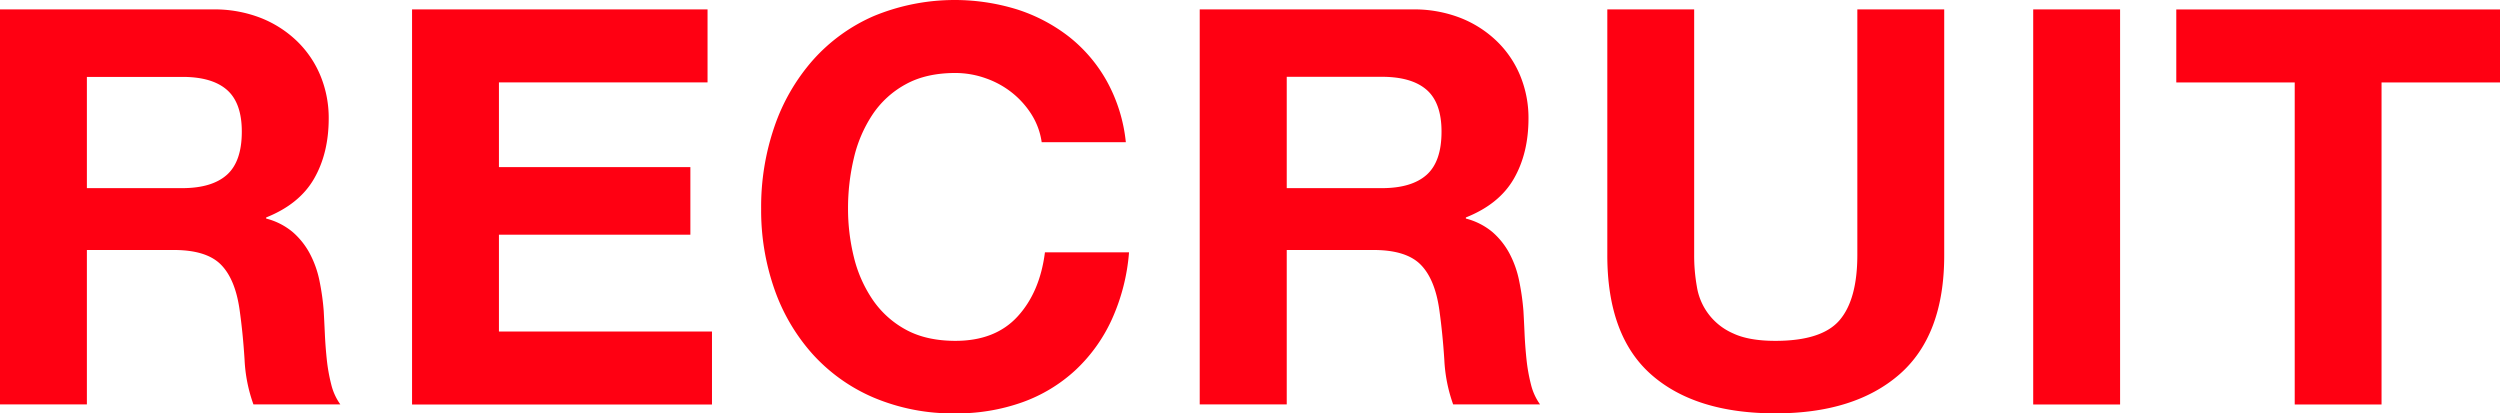 <svg xmlns="http://www.w3.org/2000/svg" viewBox="0 0 924.82 152.91"><defs><style>.cls-1{fill:#ff0012;}</style></defs><g id="レイヤー_2" data-name="レイヤー 2"><g id="レイヤー_3" data-name="レイヤー 3"><path class="cls-1" d="M78.81,3.48a47.1,47.1,0,0,1,17.7,3.17A40.91,40.91,0,0,1,110,15.35a37.86,37.86,0,0,1,8.6,12.8,40.94,40.94,0,0,1,3,15.65q0,12.9-5.43,22.32T98.46,80.44v.41a24.93,24.93,0,0,1,9.82,5,27.88,27.88,0,0,1,6.35,8A37.09,37.09,0,0,1,118.21,104,89.38,89.38,0,0,1,119.75,115q.19,3.48.41,8.19c.13,3.14.37,6.34.71,9.62a64.43,64.43,0,0,0,1.64,9.31,21.31,21.31,0,0,0,3.38,7.47H93.75a56.44,56.44,0,0,1-3.28-16.58q-.6-9.62-1.84-18.42-1.63-11.46-7-16.79t-17.4-5.32H32.14v57.11H0V3.48ZM67.34,69.6q11.05,0,16.58-4.92t5.53-16q0-10.65-5.53-15.46T67.34,28.45H32.14V69.6Z"/><path class="cls-1" d="M261.74,3.48v27H184.57V61.82h70.82v25H184.57v35.82h78.81v27H152.43V3.48Z"/><path class="cls-1" d="M381.67,42.47a32.22,32.22,0,0,0-7.17-8.08A33,33,0,0,0,364.78,29,33.56,33.56,0,0,0,353.42,27q-10.85,0-18.42,4.2a34.68,34.68,0,0,0-12.28,11.25,49.31,49.31,0,0,0-6.86,16.07,80.21,80.21,0,0,0-2.15,18.63,74.54,74.54,0,0,0,2.15,17.91,48.32,48.32,0,0,0,6.86,15.66A35.09,35.09,0,0,0,335,121.9q7.56,4.18,18.42,4.19,14.74,0,23-9t10.13-23.74h31.11a74.16,74.16,0,0,1-6.34,24.77,59.29,59.29,0,0,1-13.51,18.83,57.46,57.46,0,0,1-19.65,11.87,72,72,0,0,1-24.77,4.1,74.92,74.92,0,0,1-30.19-5.84A64.6,64.6,0,0,1,300.61,131a71,71,0,0,1-14.12-24,88.15,88.15,0,0,1-4.92-29.78,91.21,91.21,0,0,1,4.92-30.4,73,73,0,0,1,14.12-24.46A64.57,64.57,0,0,1,323.23,5.94a78.32,78.32,0,0,1,53-2.46,62,62,0,0,1,19.25,10.13,55,55,0,0,1,14,16.48,59.09,59.09,0,0,1,7,22.52H385.35A26.15,26.15,0,0,0,381.67,42.47Z"/><path class="cls-1" d="M522.62,3.48a47.19,47.19,0,0,1,17.71,3.17,40.87,40.87,0,0,1,13.5,8.7,37.71,37.71,0,0,1,8.6,12.8,40.94,40.94,0,0,1,3,15.65q0,12.9-5.42,22.32T542.27,80.44v.41a25,25,0,0,1,9.83,5,27.85,27.85,0,0,1,6.34,8A37.09,37.09,0,0,1,562,104,89.38,89.38,0,0,1,563.56,115q.2,3.48.41,8.19c.13,3.14.37,6.34.71,9.62a64.43,64.43,0,0,0,1.64,9.31,21.49,21.49,0,0,0,3.38,7.47H537.56a56.78,56.78,0,0,1-3.27-16.58q-.62-9.62-1.85-18.42-1.63-11.46-7-16.79t-17.4-5.32H476v57.11H443.81V3.48ZM511.16,69.6q11.05,0,16.58-4.92t5.52-16q0-10.65-5.52-15.46t-16.58-4.81H476V69.6Z"/><path class="cls-1" d="M702.67,138.48q-16.59,14.43-45.86,14.43-29.67,0-45.95-14.33T594.59,94.36V3.48h32.13V94.36a65.52,65.52,0,0,0,1,11.67,22.72,22.72,0,0,0,13.41,17.3q5.82,2.76,15.65,2.76,17.21,0,23.75-7.67t6.55-24.06V3.48h32.14V94.36Q719.25,124,702.67,138.48Z"/><path class="cls-1" d="M784.28,3.48V149.63H752.14V3.48Z"/><path class="cls-1" d="M805.07,30.5v-27H924.82v27H881V149.63H848.88V30.5Z"/></g></g></svg>